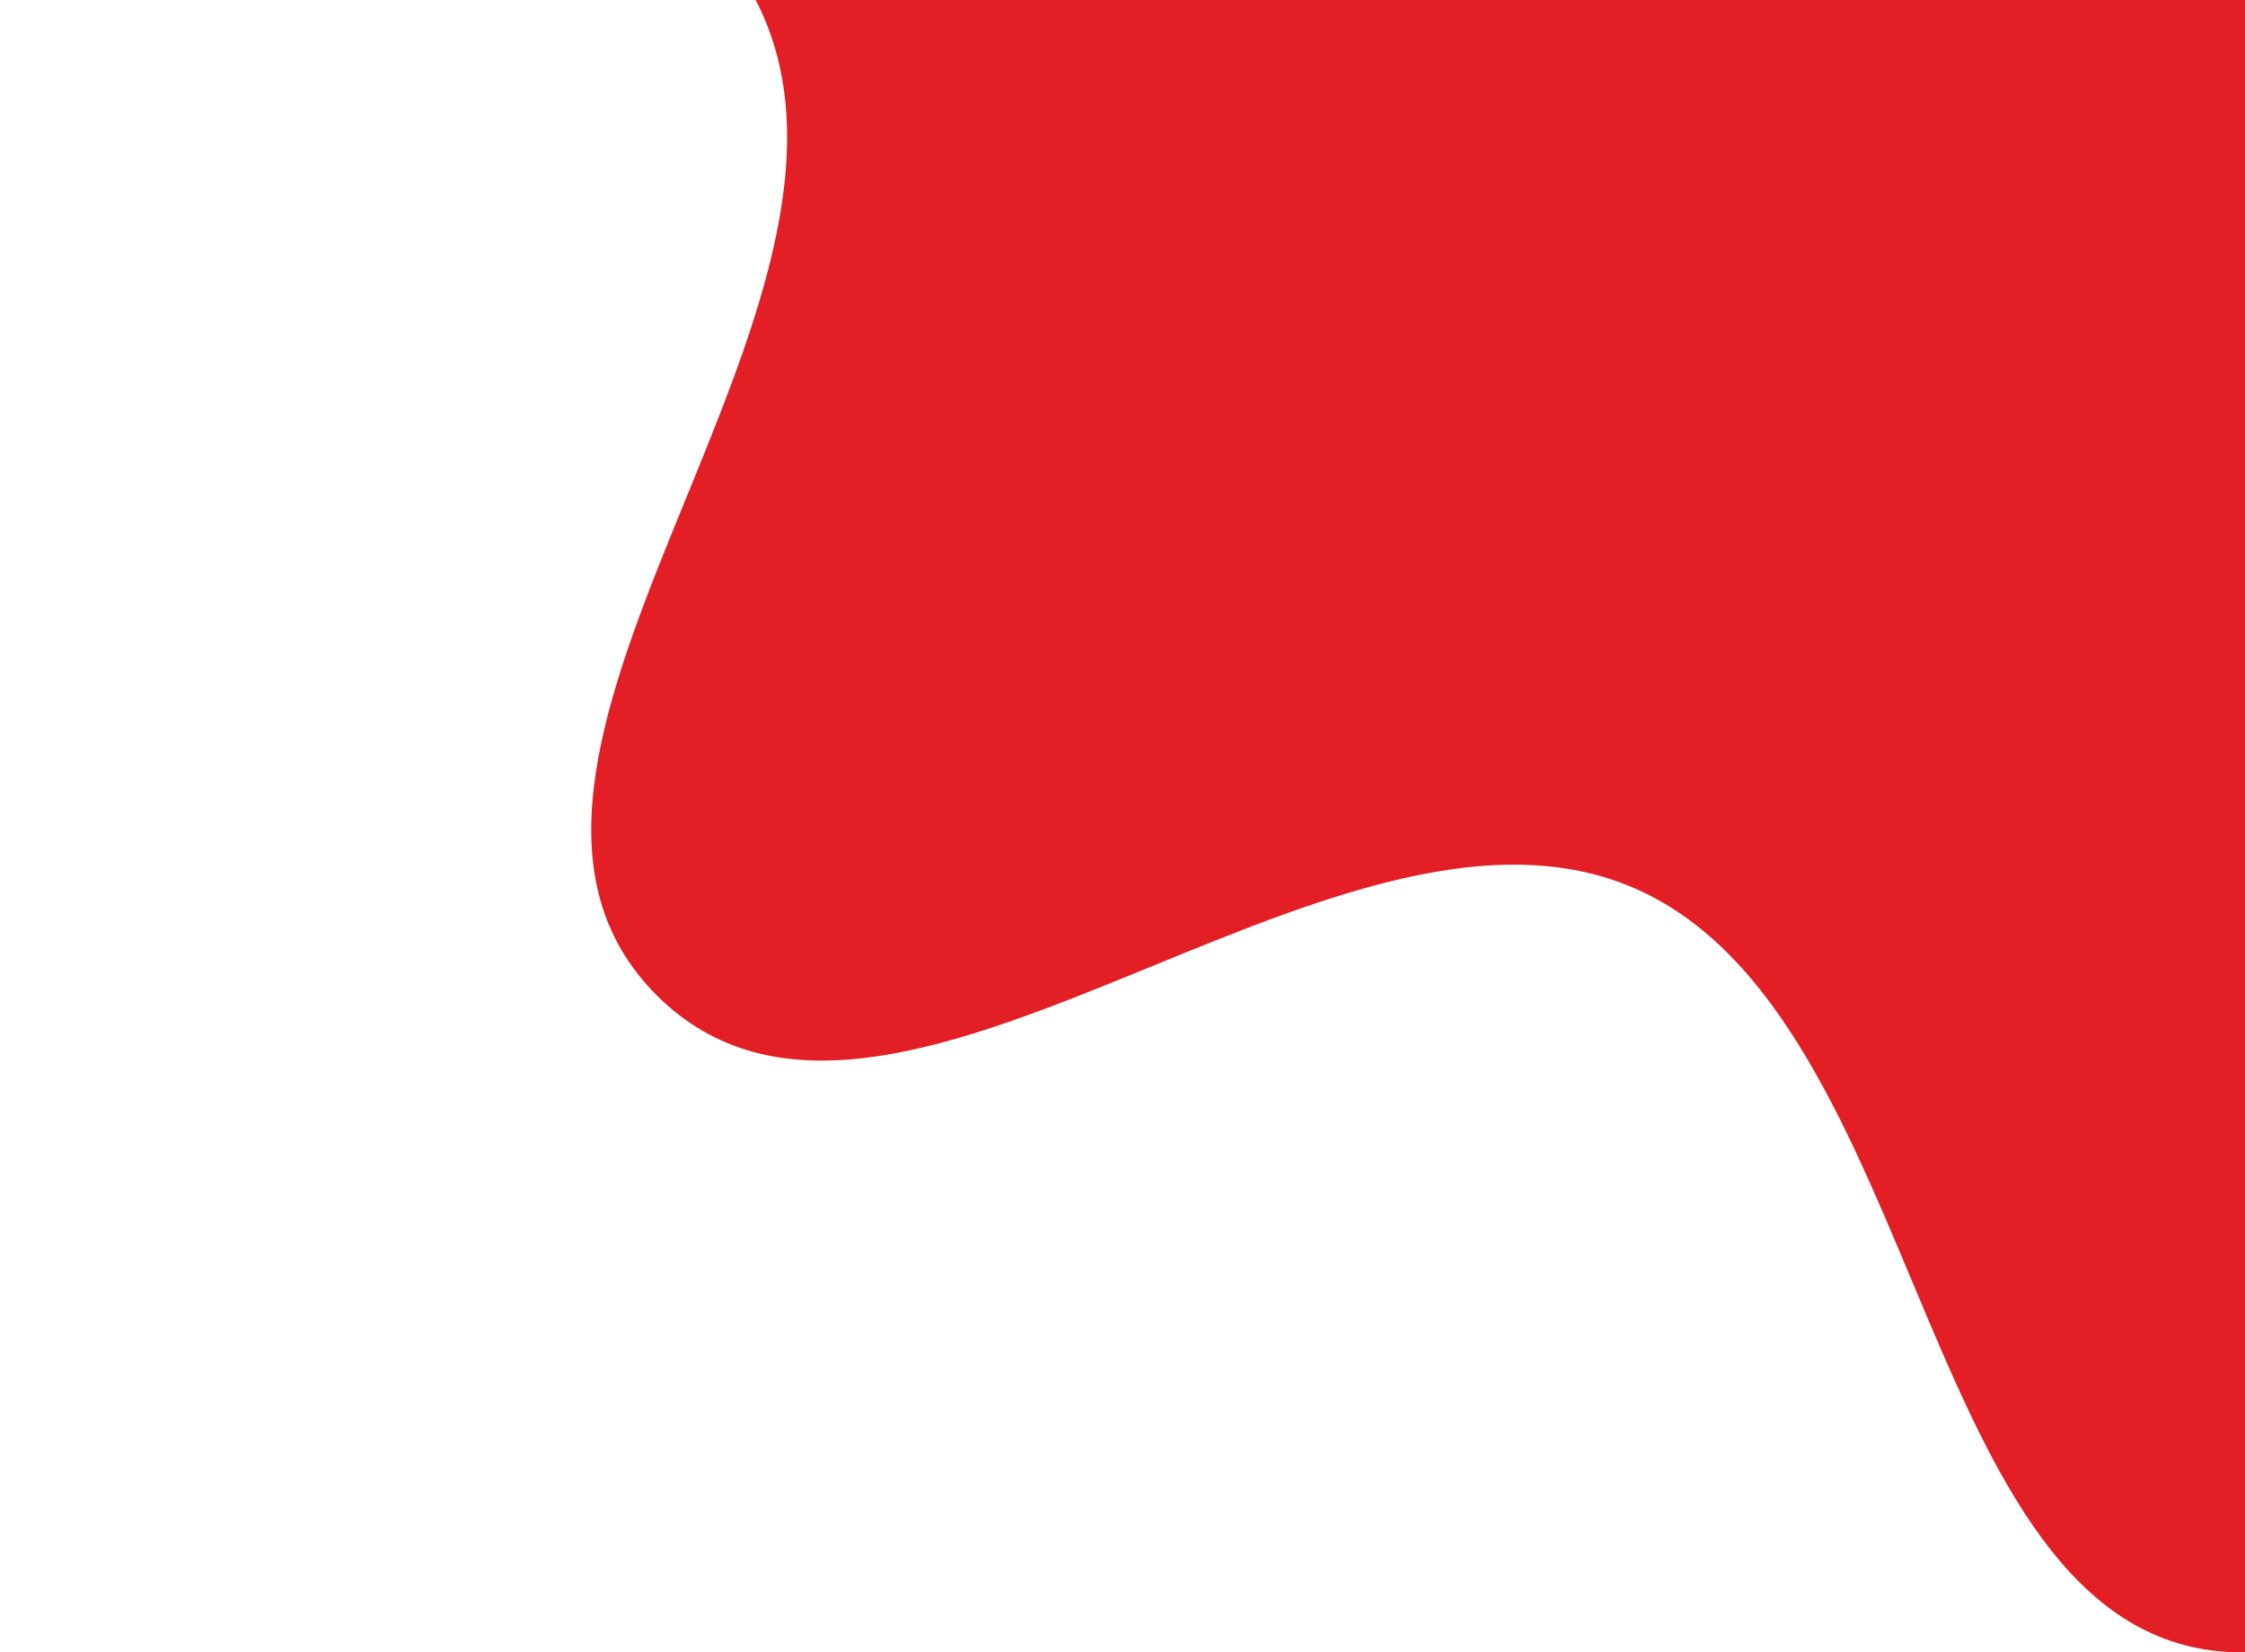 <?xml version="1.0" encoding="UTF-8"?> <svg xmlns="http://www.w3.org/2000/svg" width="235" height="173" viewBox="0 0 235 173" fill="none"> <path fill-rule="evenodd" clip-rule="evenodd" d="M235 173L234.69 173C200.503 173 202.232 105.901 170.651 92.807C139.07 79.713 92.911 128.371 68.735 104.197C44.559 79.997 93.195 33.792 80.114 2.18C67.032 -29.432 2.28712e-06 -27.702 5.27879e-06 -61.923L5.28556e-06 -62L235 -62L235 173Z" fill="#E31E24"></path> </svg> 